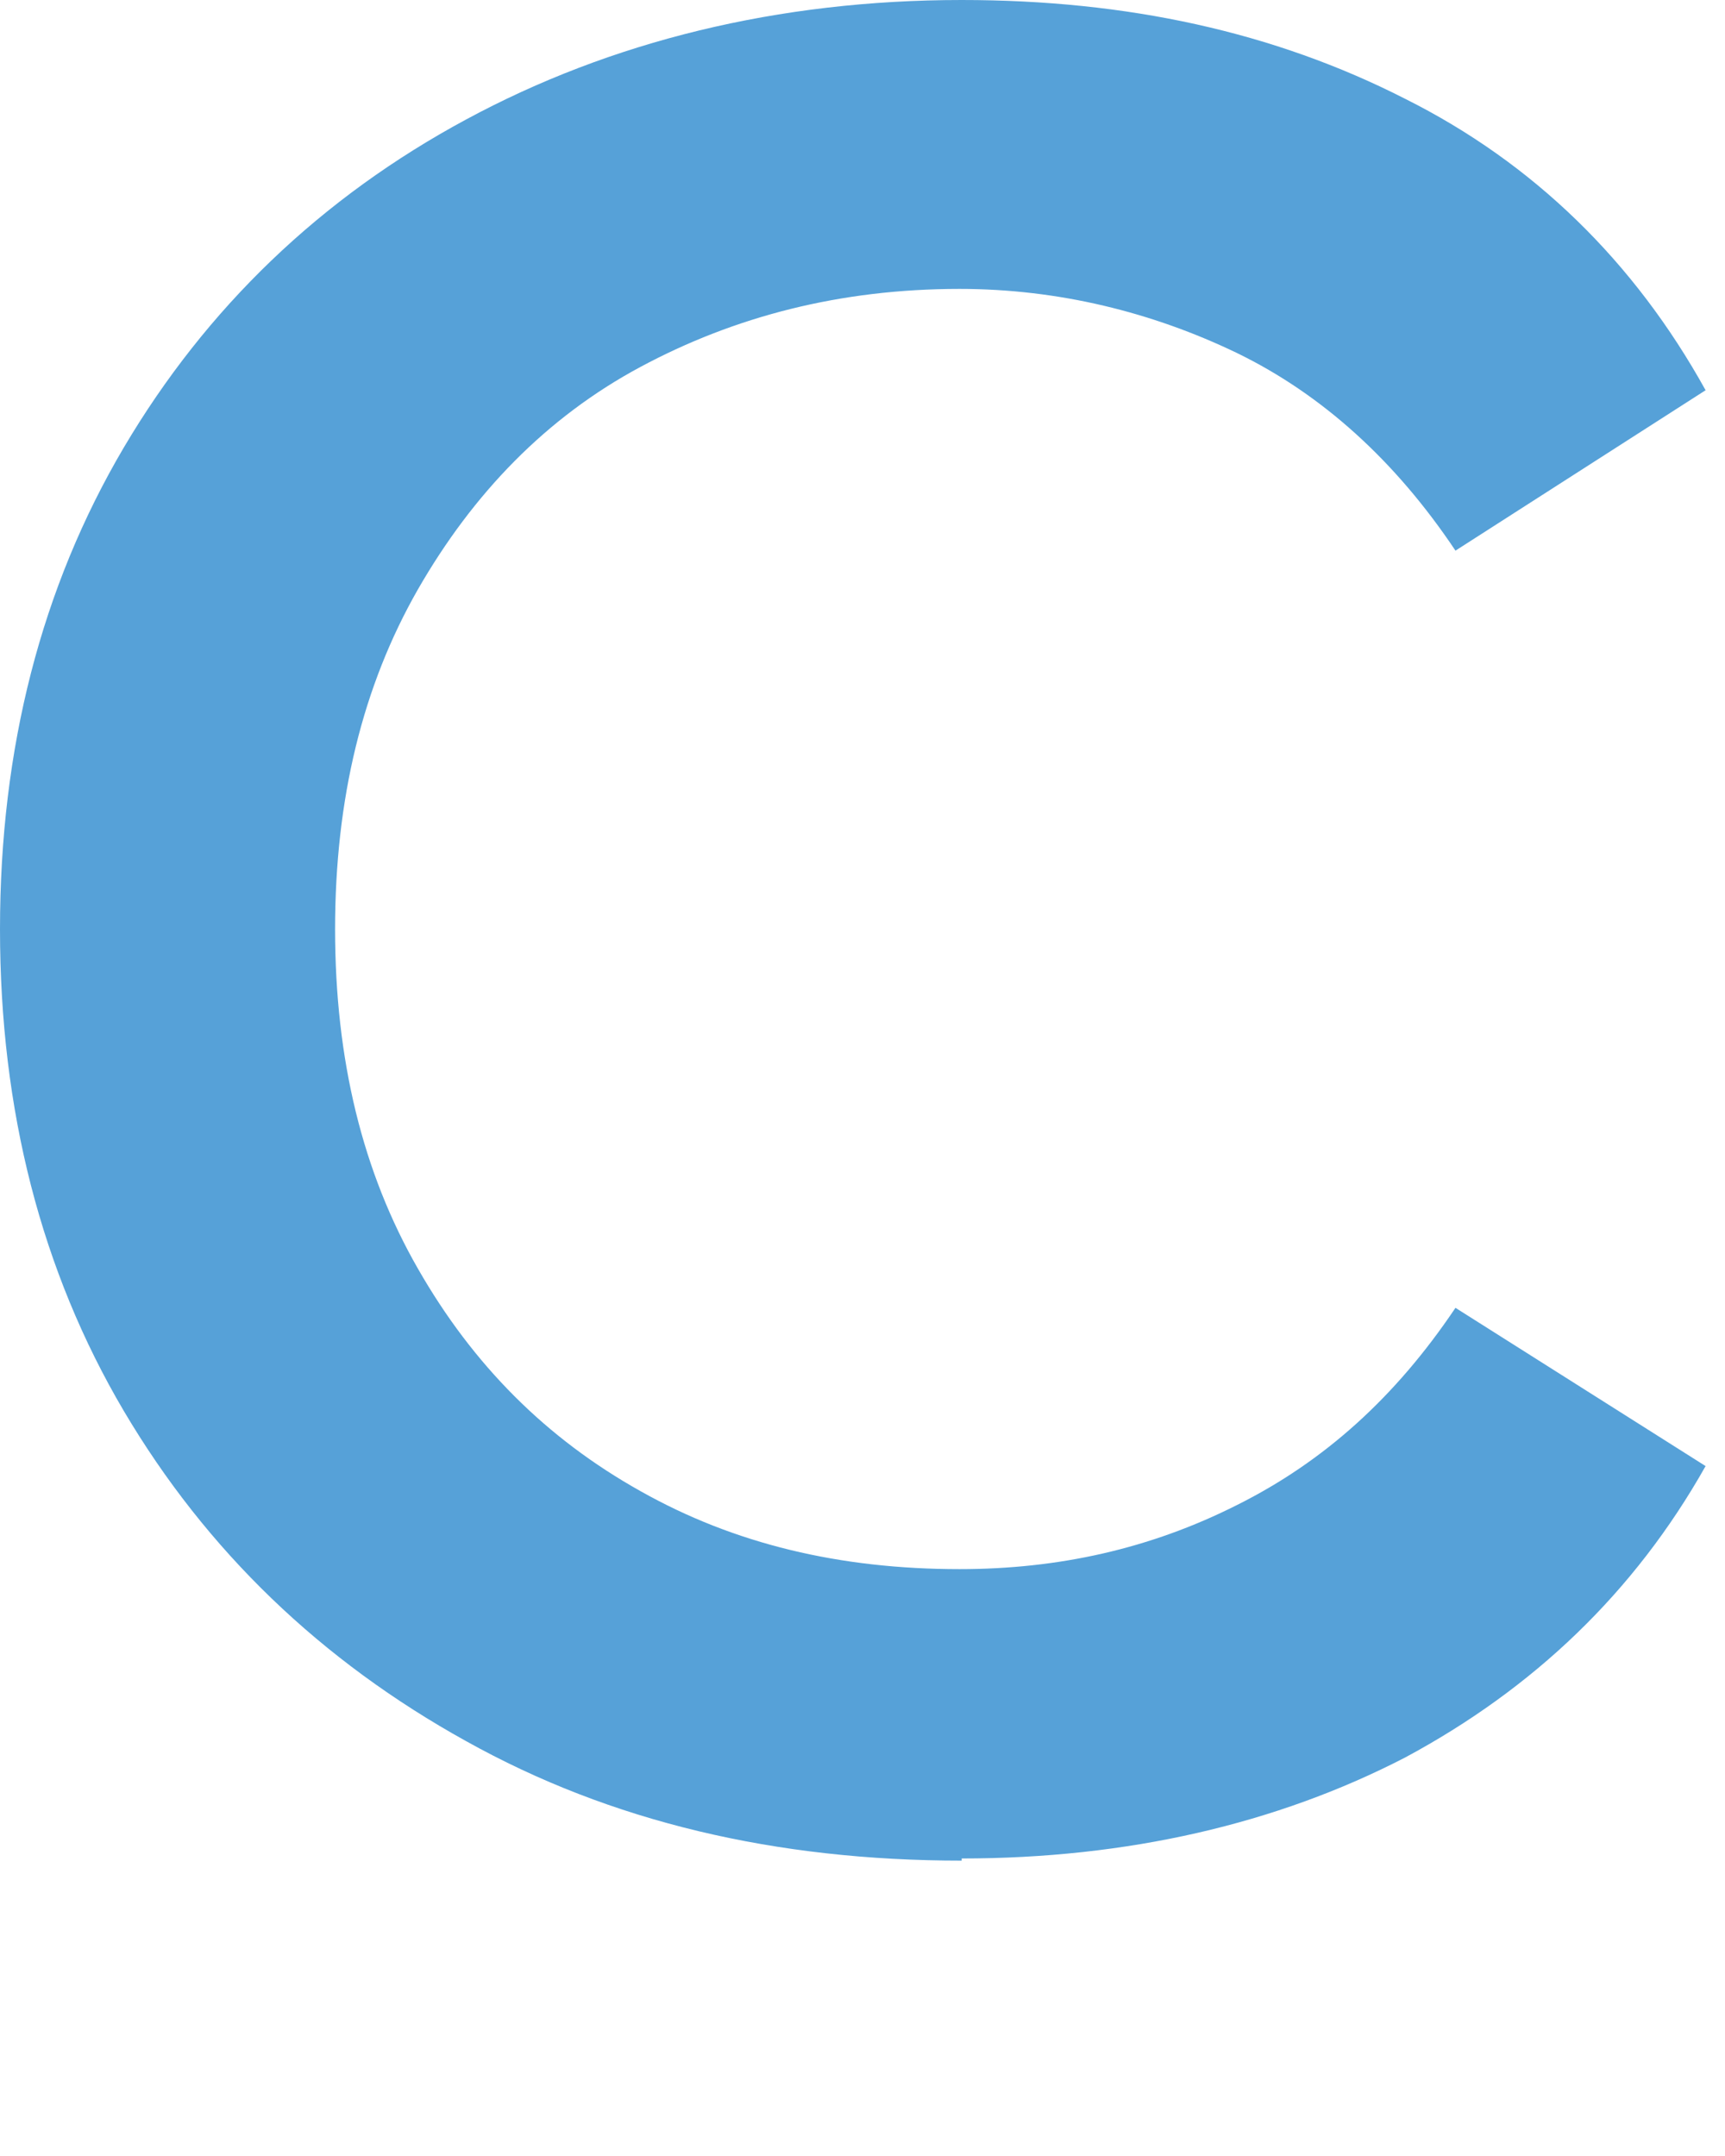 <?xml version="1.0" encoding="utf-8"?>
<svg xmlns="http://www.w3.org/2000/svg" fill="none" height="100%" overflow="visible" preserveAspectRatio="none" style="display: block;" viewBox="0 0 4 5" width="100%">
<path d="M2.23 4.315C1.799 4.315 1.416 4.225 1.081 4.038C0.745 3.852 0.479 3.597 0.287 3.272C0.096 2.948 0 2.575 0 2.155C0 1.735 0.096 1.362 0.287 1.038C0.479 0.713 0.745 0.458 1.081 0.277C1.416 0.096 1.804 0 2.23 0C2.614 0 2.954 0.074 3.258 0.229C3.556 0.378 3.79 0.607 3.955 0.905L3.375 1.277C3.236 1.069 3.066 0.915 2.869 0.819C2.672 0.724 2.454 0.67 2.225 0.67C1.948 0.67 1.703 0.734 1.485 0.851C1.267 0.968 1.097 1.144 0.969 1.367C0.841 1.591 0.777 1.852 0.777 2.155C0.777 2.458 0.841 2.719 0.969 2.942C1.097 3.166 1.267 3.336 1.485 3.458C1.703 3.581 1.948 3.639 2.225 3.639C2.454 3.639 2.667 3.592 2.869 3.49C3.071 3.389 3.236 3.24 3.375 3.033L3.955 3.4C3.79 3.693 3.556 3.916 3.258 4.076C2.96 4.23 2.614 4.31 2.23 4.31V4.315Z" fill="#56A1D8" id="Vector"/>
</svg>